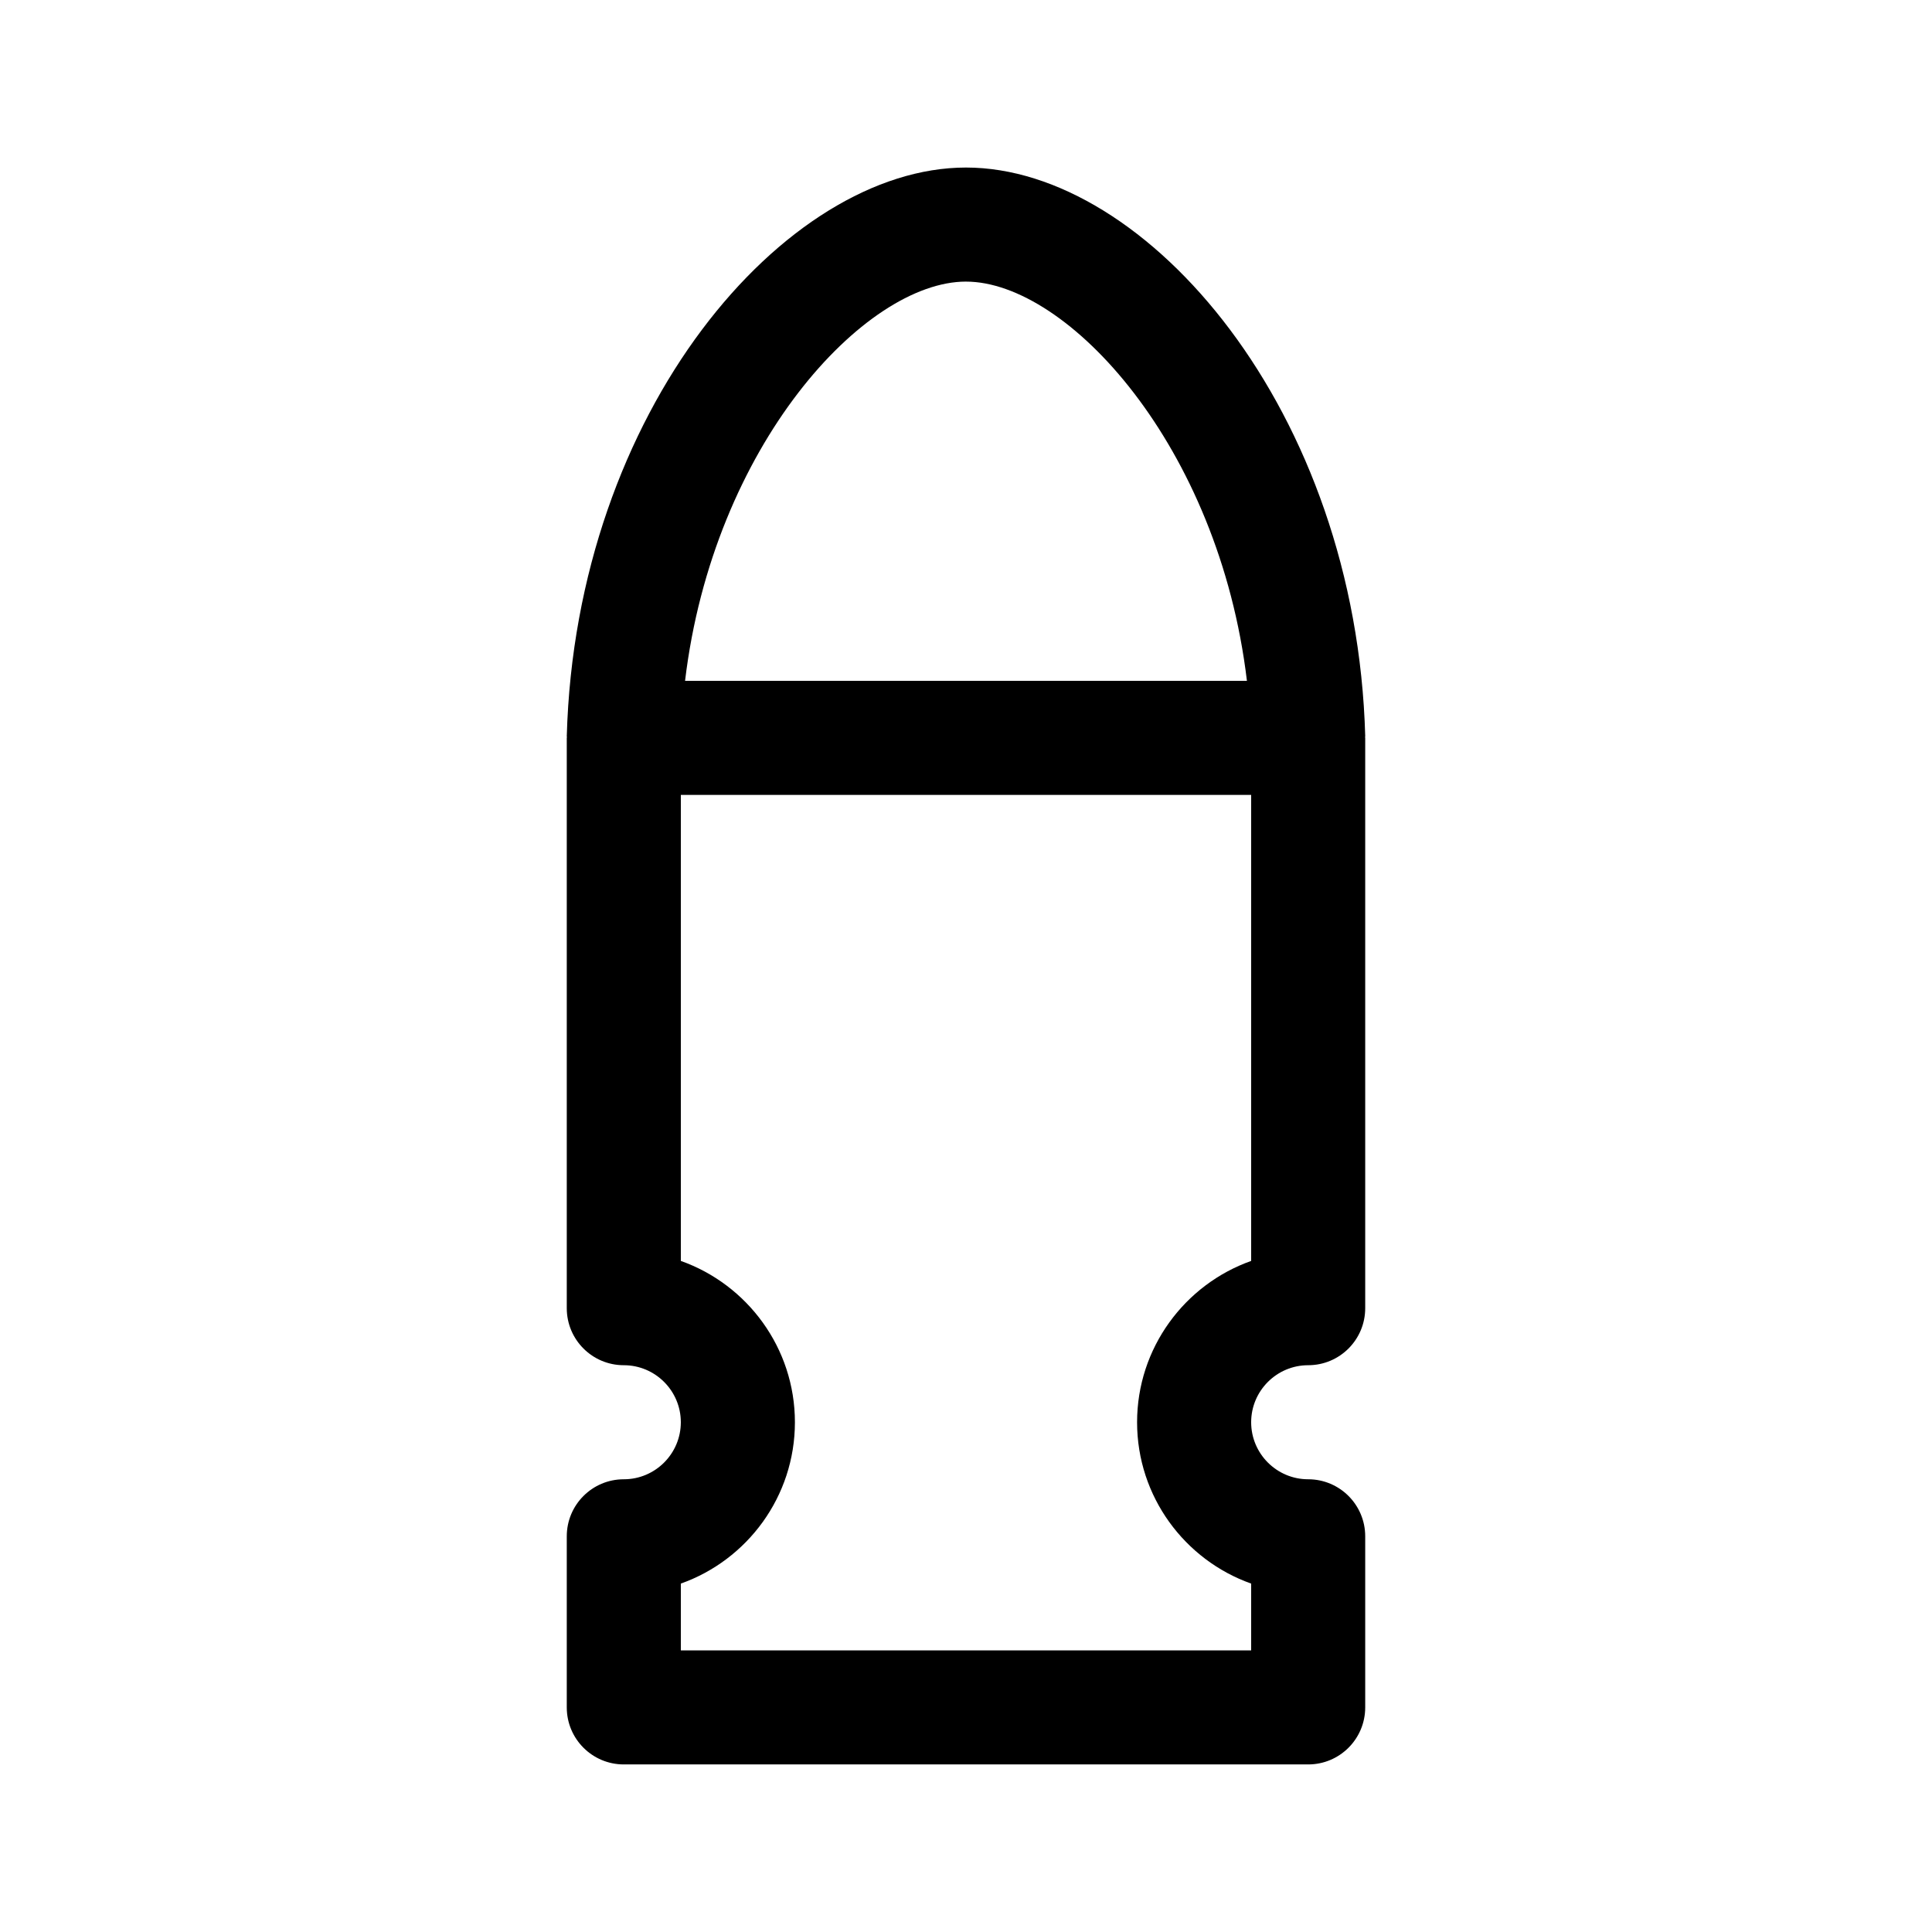 <?xml version="1.0" encoding="UTF-8"?>
<!-- Uploaded to: ICON Repo, www.svgrepo.com, Generator: ICON Repo Mixer Tools -->
<svg fill="#000000" width="800px" height="800px" version="1.1" viewBox="144 144 512 512" xmlns="http://www.w3.org/2000/svg">
 <path d="m505.8 339.13c-2.375-86.273-57.816-150.73-105.8-150.73-47.984 0-103.42 64.457-105.8 150.73 0 0.074 0.039 0.145 0.039 0.223 0 0.062-0.039 0.121-0.039 0.191v151.14c0 8.348 6.762 15.113 15.113 15.113 8.34 0 15.113 6.781 15.113 15.113 0 8.332-6.777 15.113-15.113 15.113-8.352 0-15.113 6.766-15.113 15.113v45.344c0 8.348 6.762 15.113 15.113 15.113h181.37c8.352 0 15.113-6.766 15.113-15.113v-45.344c0-8.348-6.762-15.113-15.113-15.113-8.34 0-15.113-6.781-15.113-15.113 0-8.332 6.777-15.113 15.113-15.113 8.352 0 15.113-6.766 15.113-15.113v-151.14c0-0.07-0.039-0.125-0.039-0.191 0-0.078 0.039-0.148 0.039-0.223zm-105.8-120.5c26.91 0 67.027 43.578 74.449 105.8l-148.9-0.004c7.422-62.219 47.539-105.8 74.449-105.8zm75.57 259.53c-17.594 6.238-30.23 23.051-30.23 42.754 0 19.703 12.637 36.516 30.23 42.754v17.703h-151.14v-17.703c17.594-6.238 30.23-23.051 30.23-42.754 0-19.703-12.637-36.516-30.23-42.754v-123.5h151.14z"/>
</svg>